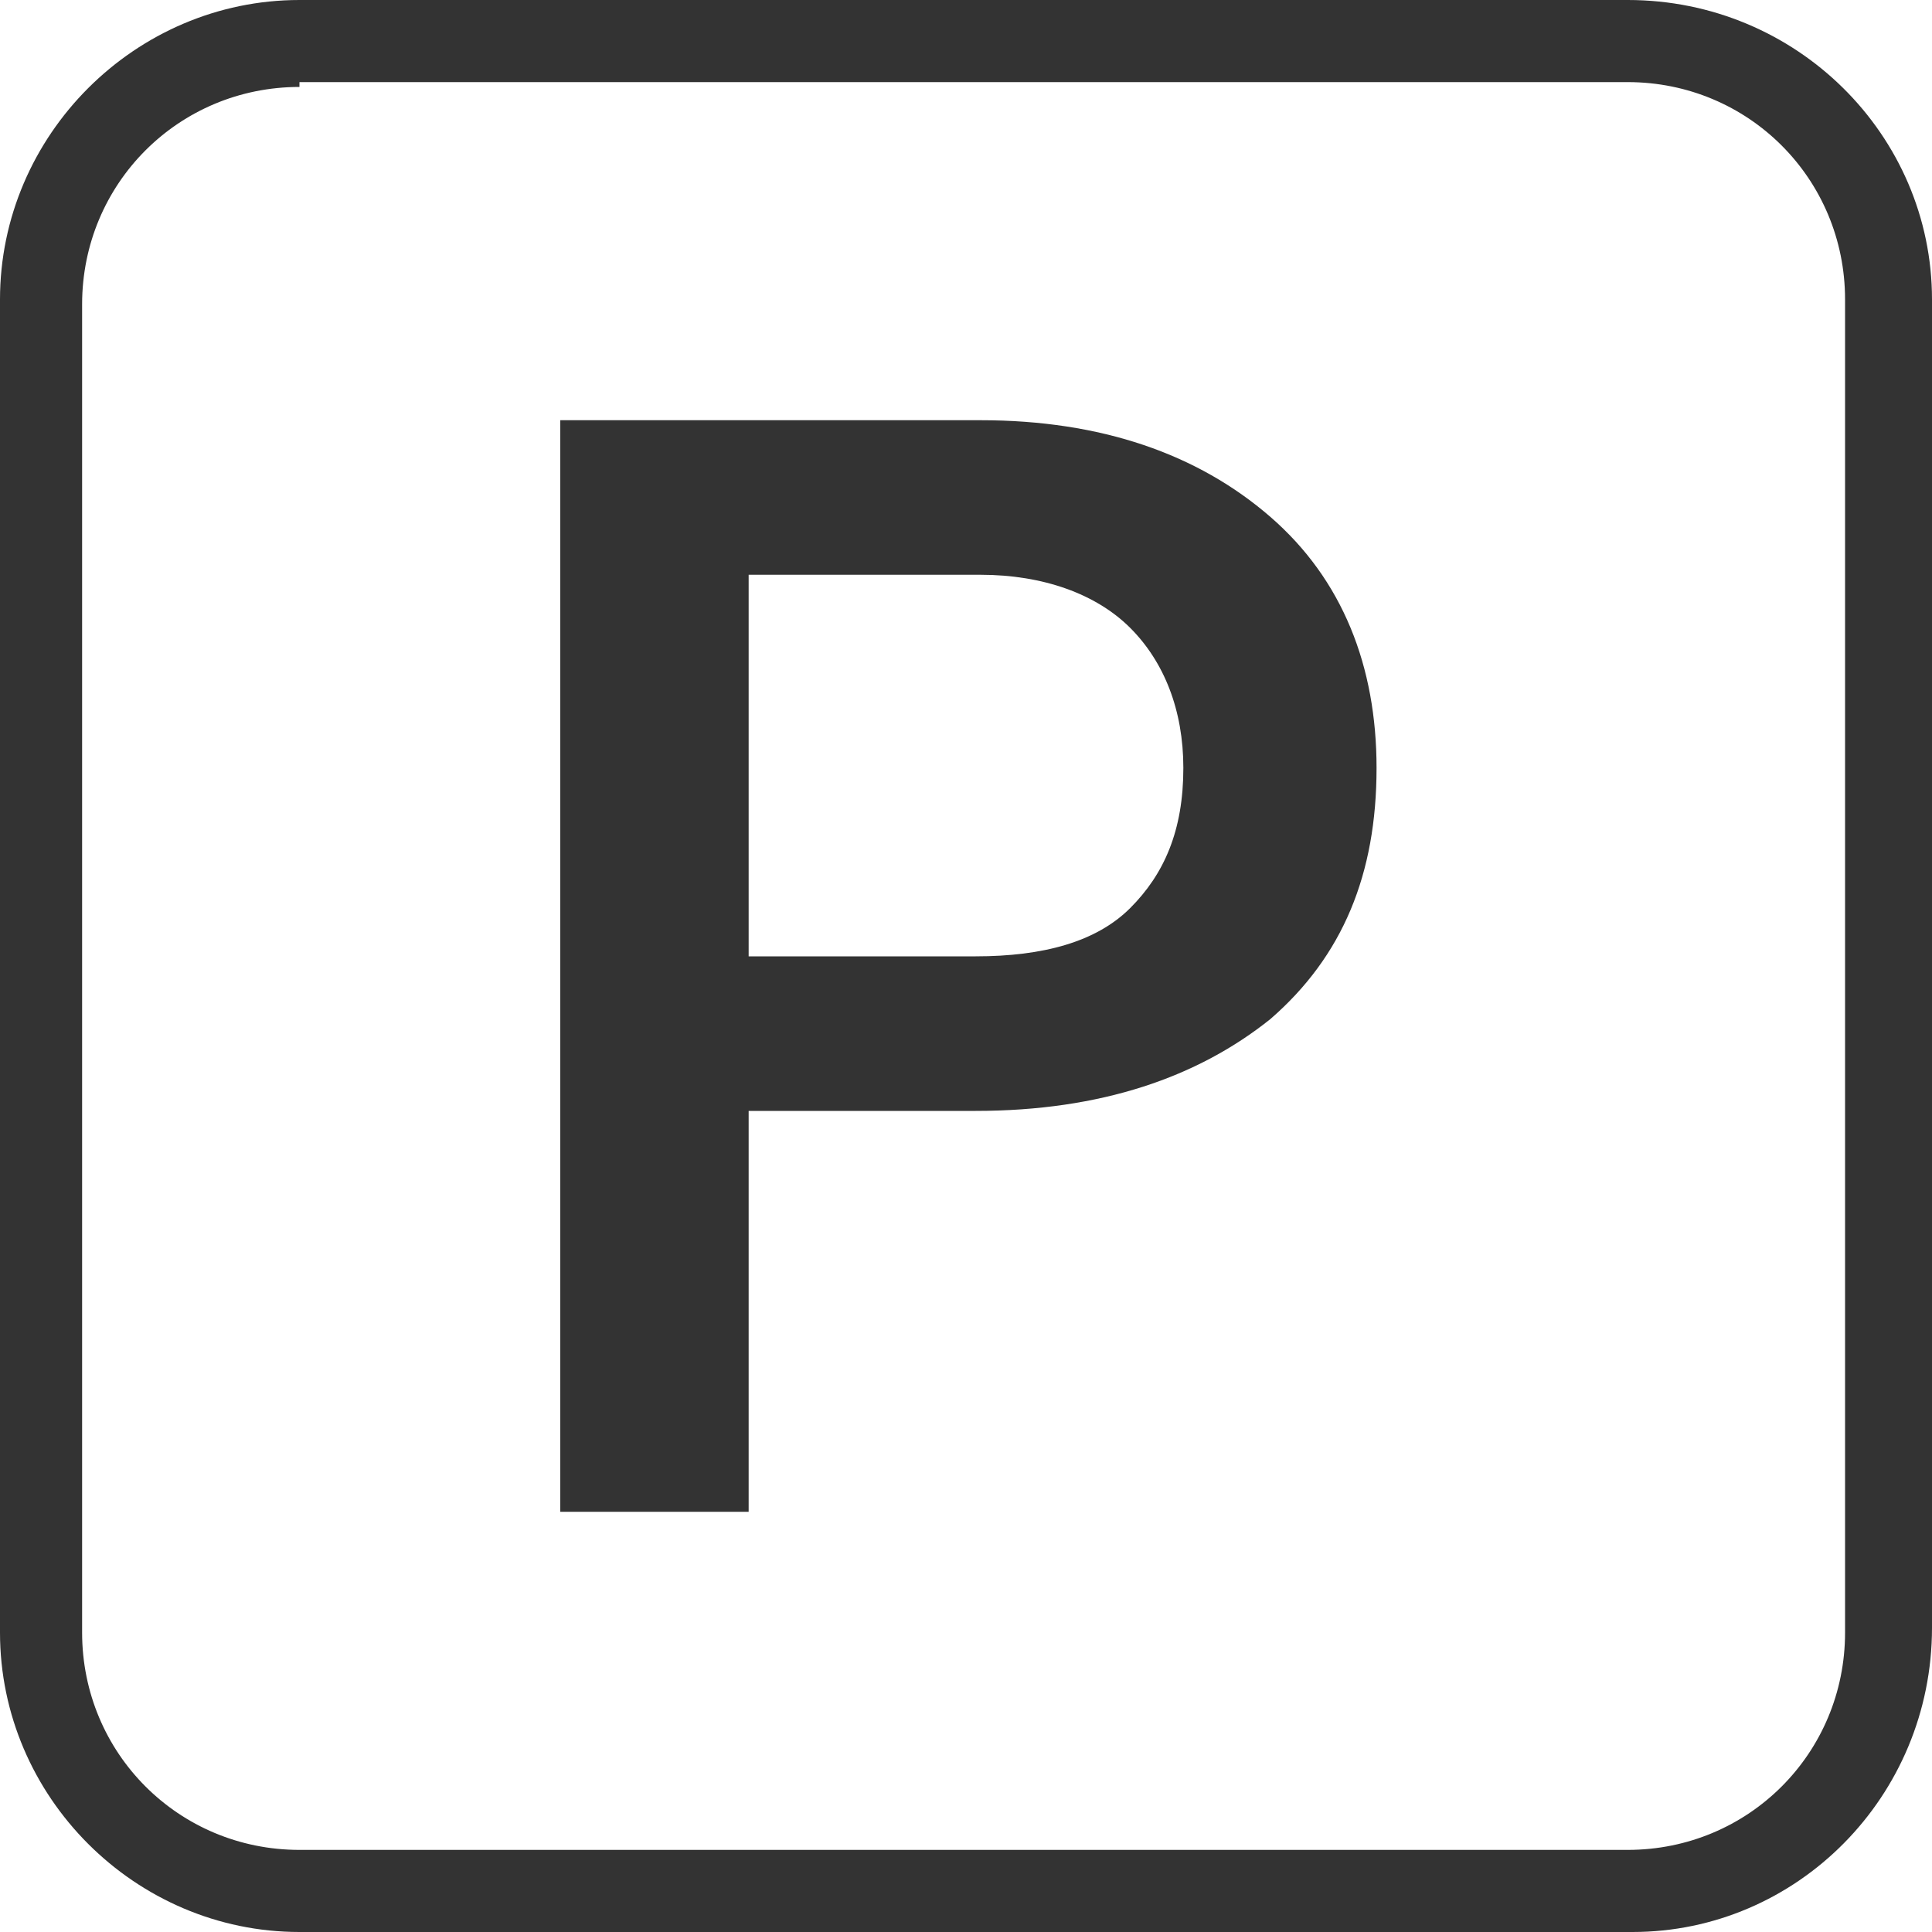 <?xml version="1.0" encoding="utf-8"?>
<!-- Generator: Adobe Illustrator 23.0.1, SVG Export Plug-In . SVG Version: 6.00 Build 0)  -->
<svg version="1.1" id="Layer_1" xmlns="http://www.w3.org/2000/svg" xmlns:xlink="http://www.w3.org/1999/xlink" x="0px" y="0px"
	 width="40px" height="40px" viewBox="0 0 40 40" style="enable-background:new 0 0 40 40;" xml:space="preserve">
<style type="text/css">
	.st0{fill:#333333;}
</style>
<g>
	<path class="st0" d="M33.8,40H6.2C2.8,40,0,37.2,0,33.8V6.2C0,2.8,2.8,0,6.2,0h27.5C37.2,0,40,2.8,40,6.2v27.5
		C40,37.2,37.2,40,33.8,40z M6.2,1.8c-2.5,0-4.5,2-4.5,4.5v27.5c0,2.5,2,4.5,4.5,4.5h27.5c2.5,0,4.5-2,4.5-4.5V6.2
		c0-2.5-2-4.5-4.5-4.5H6.2z"/>
	<g>
		<path class="st0" d="M15.5,22.9v8.4h-3.9V8.7h8.7c2.5,0,4.5,0.7,6,2c1.5,1.3,2.2,3.1,2.2,5.2c0,2.2-0.7,3.9-2.2,5.2
			c-1.5,1.2-3.5,1.9-6.1,1.9H15.5z M15.5,19.8h4.7c1.4,0,2.5-0.3,3.2-1c0.7-0.7,1.1-1.6,1.1-2.9c0-1.2-0.4-2.2-1.1-2.9
			c-0.7-0.7-1.8-1.1-3.1-1.1h-4.8V19.8z"/>
	</g>
</g>
</svg>

